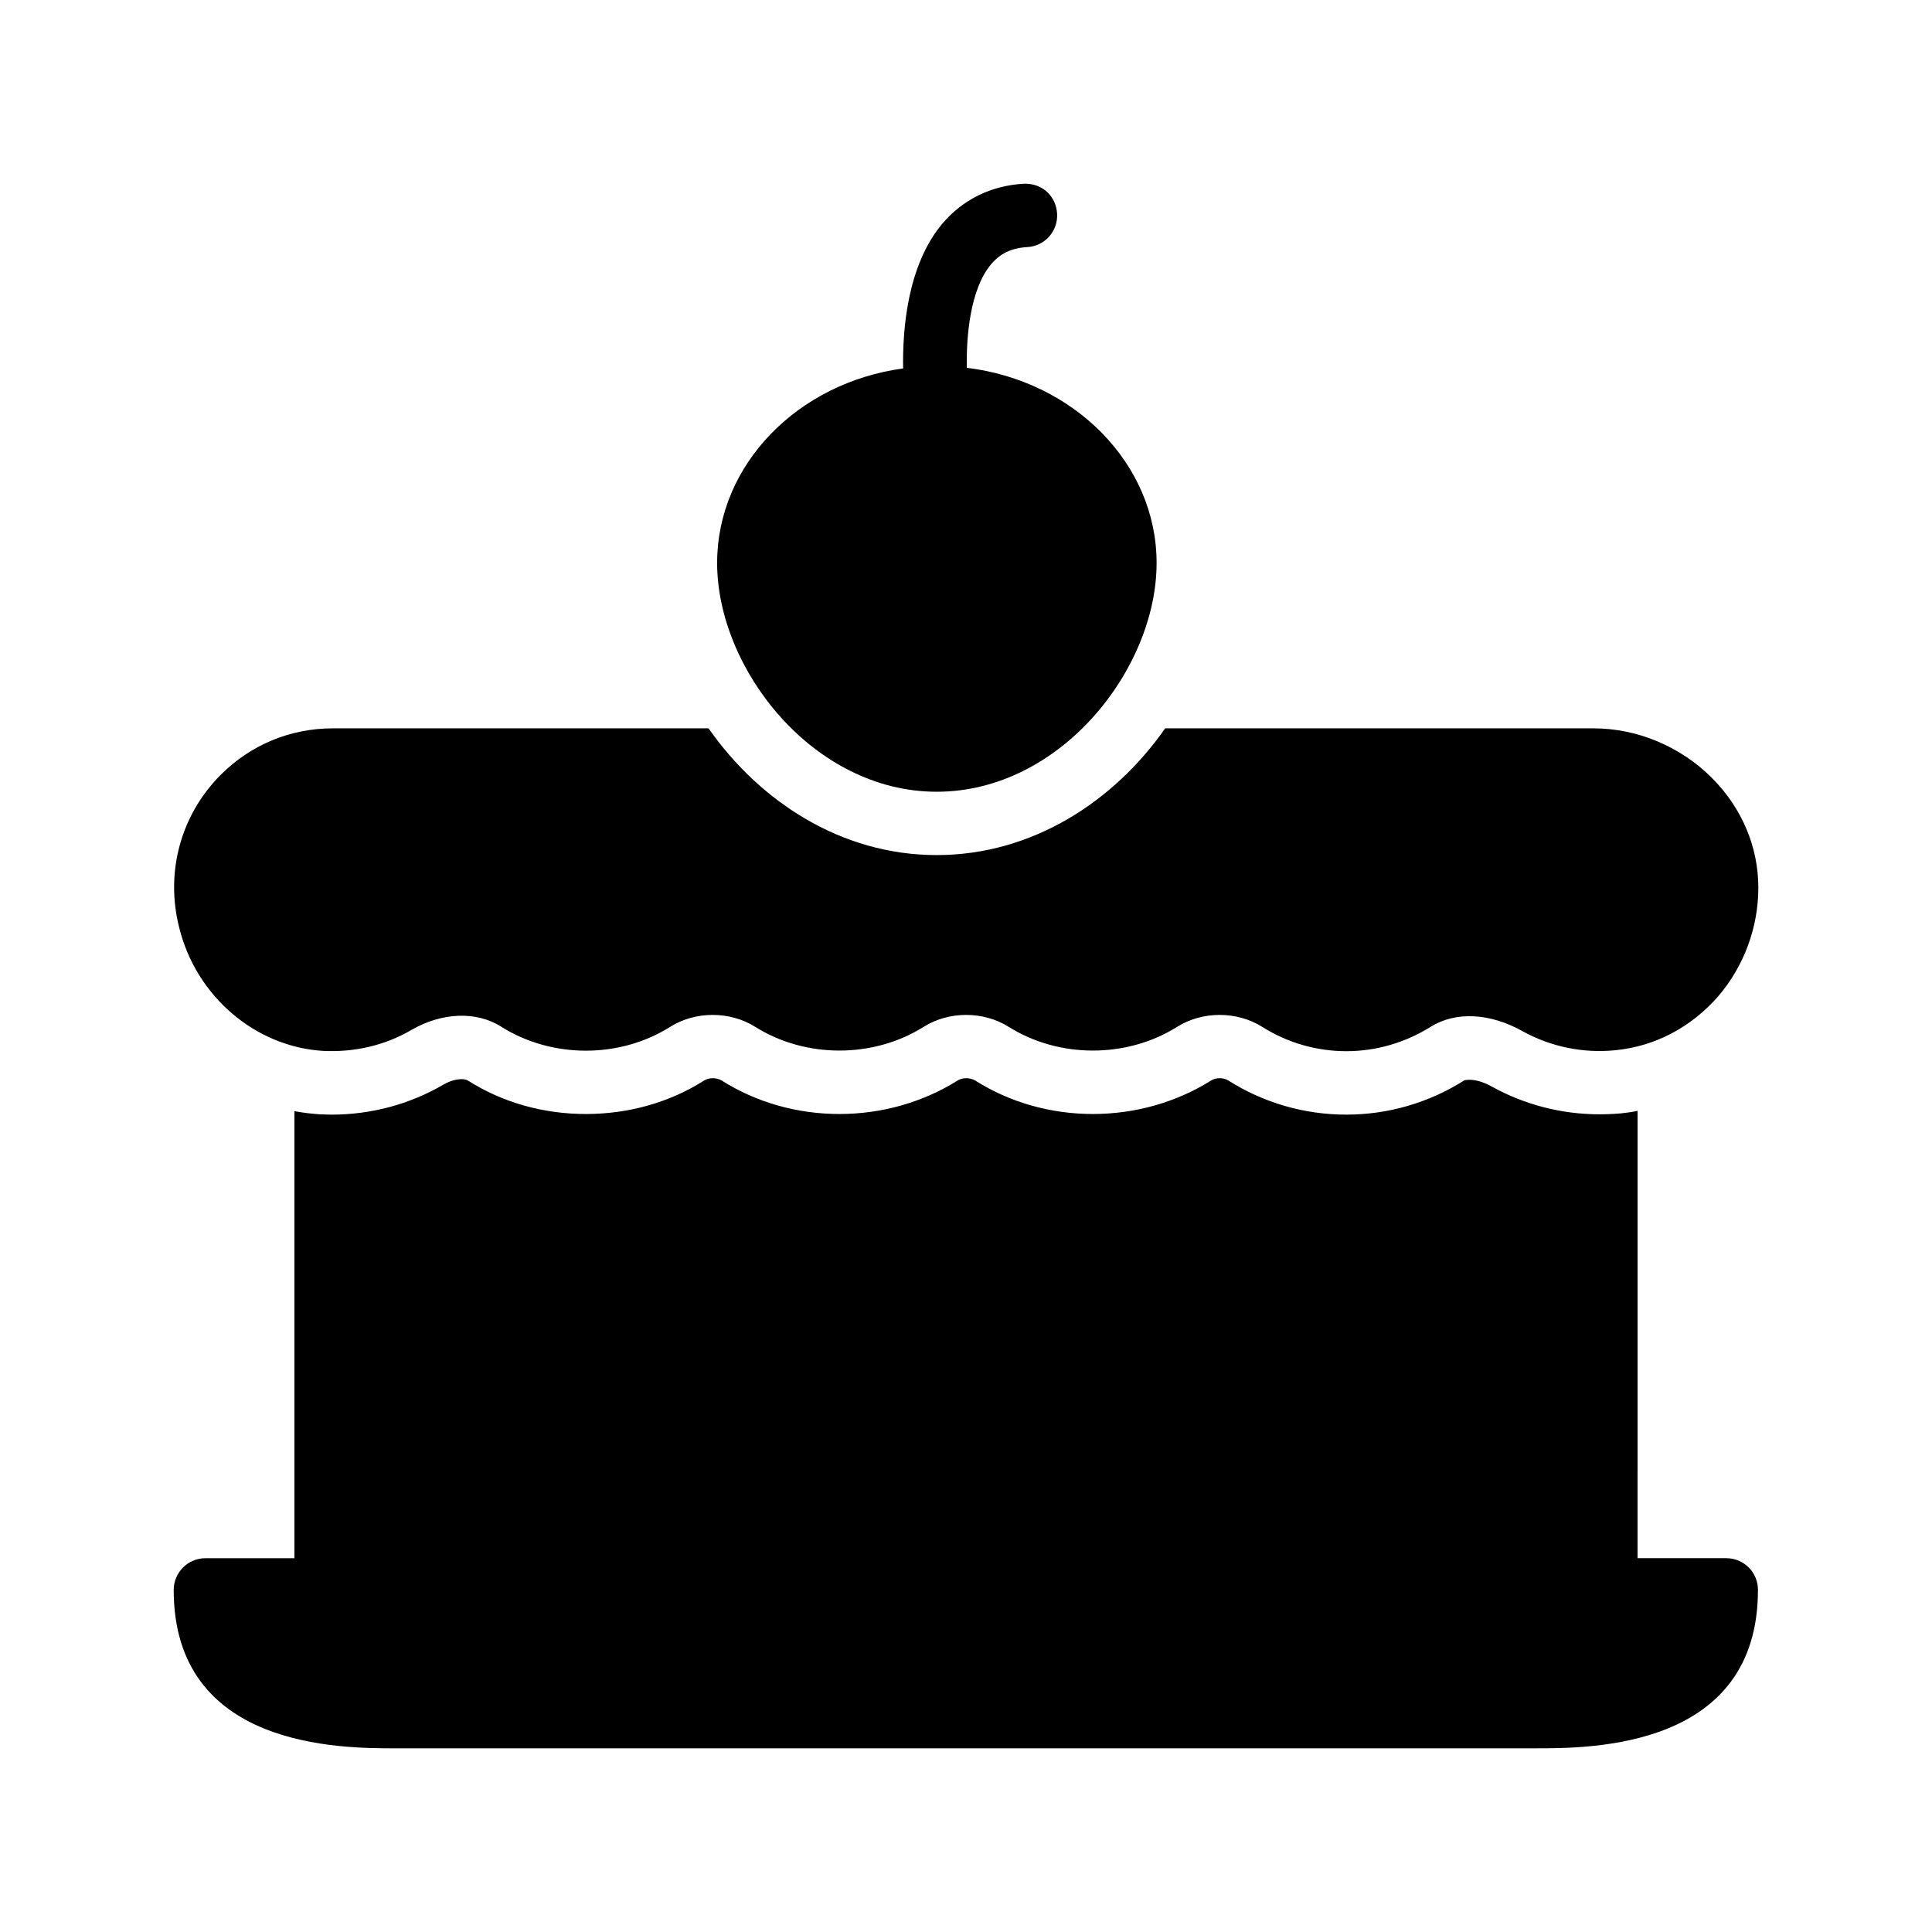 <?xml version="1.0" encoding="UTF-8"?>
<!-- Uploaded to: SVG Repo, www.svgrepo.com, Generator: SVG Repo Mixer Tools -->
<svg fill="#000000" width="800px" height="800px" version="1.1" viewBox="144 144 512 512" xmlns="http://www.w3.org/2000/svg">
 <g>
  <path d="m248.81 607.32h302.29c14.609 0 58.777 0 58.777-41.984 0-4.617-3.695-8.398-8.398-8.398h-23.512l0.004-118.56c-1.426 0.336-2.856 0.504-4.367 0.672-1.93 0.168-3.863 0.254-5.711 0.254-9.992 0-19.816-2.519-28.465-7.305-3.023-1.68-5.039-1.848-6.047-1.848-0.672 0-1.176 0.086-1.344 0.168-9.406 5.961-20.238 9.07-31.238 9.07-11.082 0-21.914-3.106-31.32-9.07-0.504-0.336-1.344-0.586-2.266-0.586-0.922 0-1.762 0.254-2.352 0.672-9.152 5.711-19.984 8.816-31.238 8.816-11.25 0-22.082-3.106-31.234-8.902-0.586-0.336-1.43-0.586-2.352-0.586s-1.762 0.254-2.352 0.672c-9.152 5.711-19.984 8.816-31.238 8.816-11.25 0-22.082-3.106-31.234-8.902-0.586-0.336-1.43-0.586-2.352-0.586s-1.762 0.254-2.352 0.672c-9.152 5.793-19.984 8.816-31.238 8.816-11.25 0-22.082-3.023-31.32-8.902-0.336-0.168-0.84-0.336-1.594-0.336-0.84 0-2.688 0.168-4.953 1.512-8.816 5.121-18.977 7.894-29.555 7.894-1.008 0-2.098-0.086-3.106-0.086-2.266-0.168-4.535-0.418-6.719-0.84v118.48l-23.59-0.004c-4.617 0-8.398 3.777-8.398 8.398 0 41.984 44.254 41.984 58.777 41.984z"/>
  <path d="m566.3 337.02h-113.52c-13.434 19.23-35.098 33.586-60.543 33.586-25.441 0-47.023-14.359-60.457-33.586h-99.586c-11.254 0-21.832 4.367-29.809 12.426-10.496 10.582-14.609 25.695-10.914 40.305 4.449 18.223 20.152 31.656 38.121 32.746 8.312 0.418 16.375-1.426 23.426-5.543 8.145-4.703 17.297-5.039 23.848-0.84 13.352 8.398 31.32 8.48 44.754 0 6.719-4.199 15.785-4.199 22.504 0 13.352 8.398 31.32 8.398 44.672 0 6.719-4.199 15.785-4.199 22.504 0 13.352 8.398 31.32 8.398 44.672 0 6.719-4.199 15.785-4.199 22.504 0 6.633 4.199 14.359 6.465 22.336 6.465 7.894 0 15.617-2.266 22.336-6.465 6.551-4.113 15.703-3.695 24.352 1.176 7.473 4.113 15.953 5.879 24.52 5.039 10.496-1.008 20.152-6.047 27.375-14.359 6.801-7.977 10.582-18.223 10.582-28.719 0-10.832-4.367-21.16-12.344-29.137-8.32-8.305-19.738-13.094-31.328-13.094z"/>
  <path d="m416.25 209.48c4.617-0.254 8.145-4.199 7.894-8.816-0.25-4.617-3.863-8.145-8.816-7.977-8.734 0.504-16.207 4.199-21.664 10.664-9.234 11.082-10.496 27.961-10.328 38.289-27.879 3.777-49.289 25.441-49.289 51.555 0 28.047 25.441 60.625 58.191 60.625 32.832 0 58.273-32.578 58.273-60.625 0-26.367-21.914-48.281-50.297-51.723-0.168-8.48 0.922-20.824 6.383-27.375 2.43-2.938 5.453-4.363 9.652-4.617z"/>
 </g>
</svg>